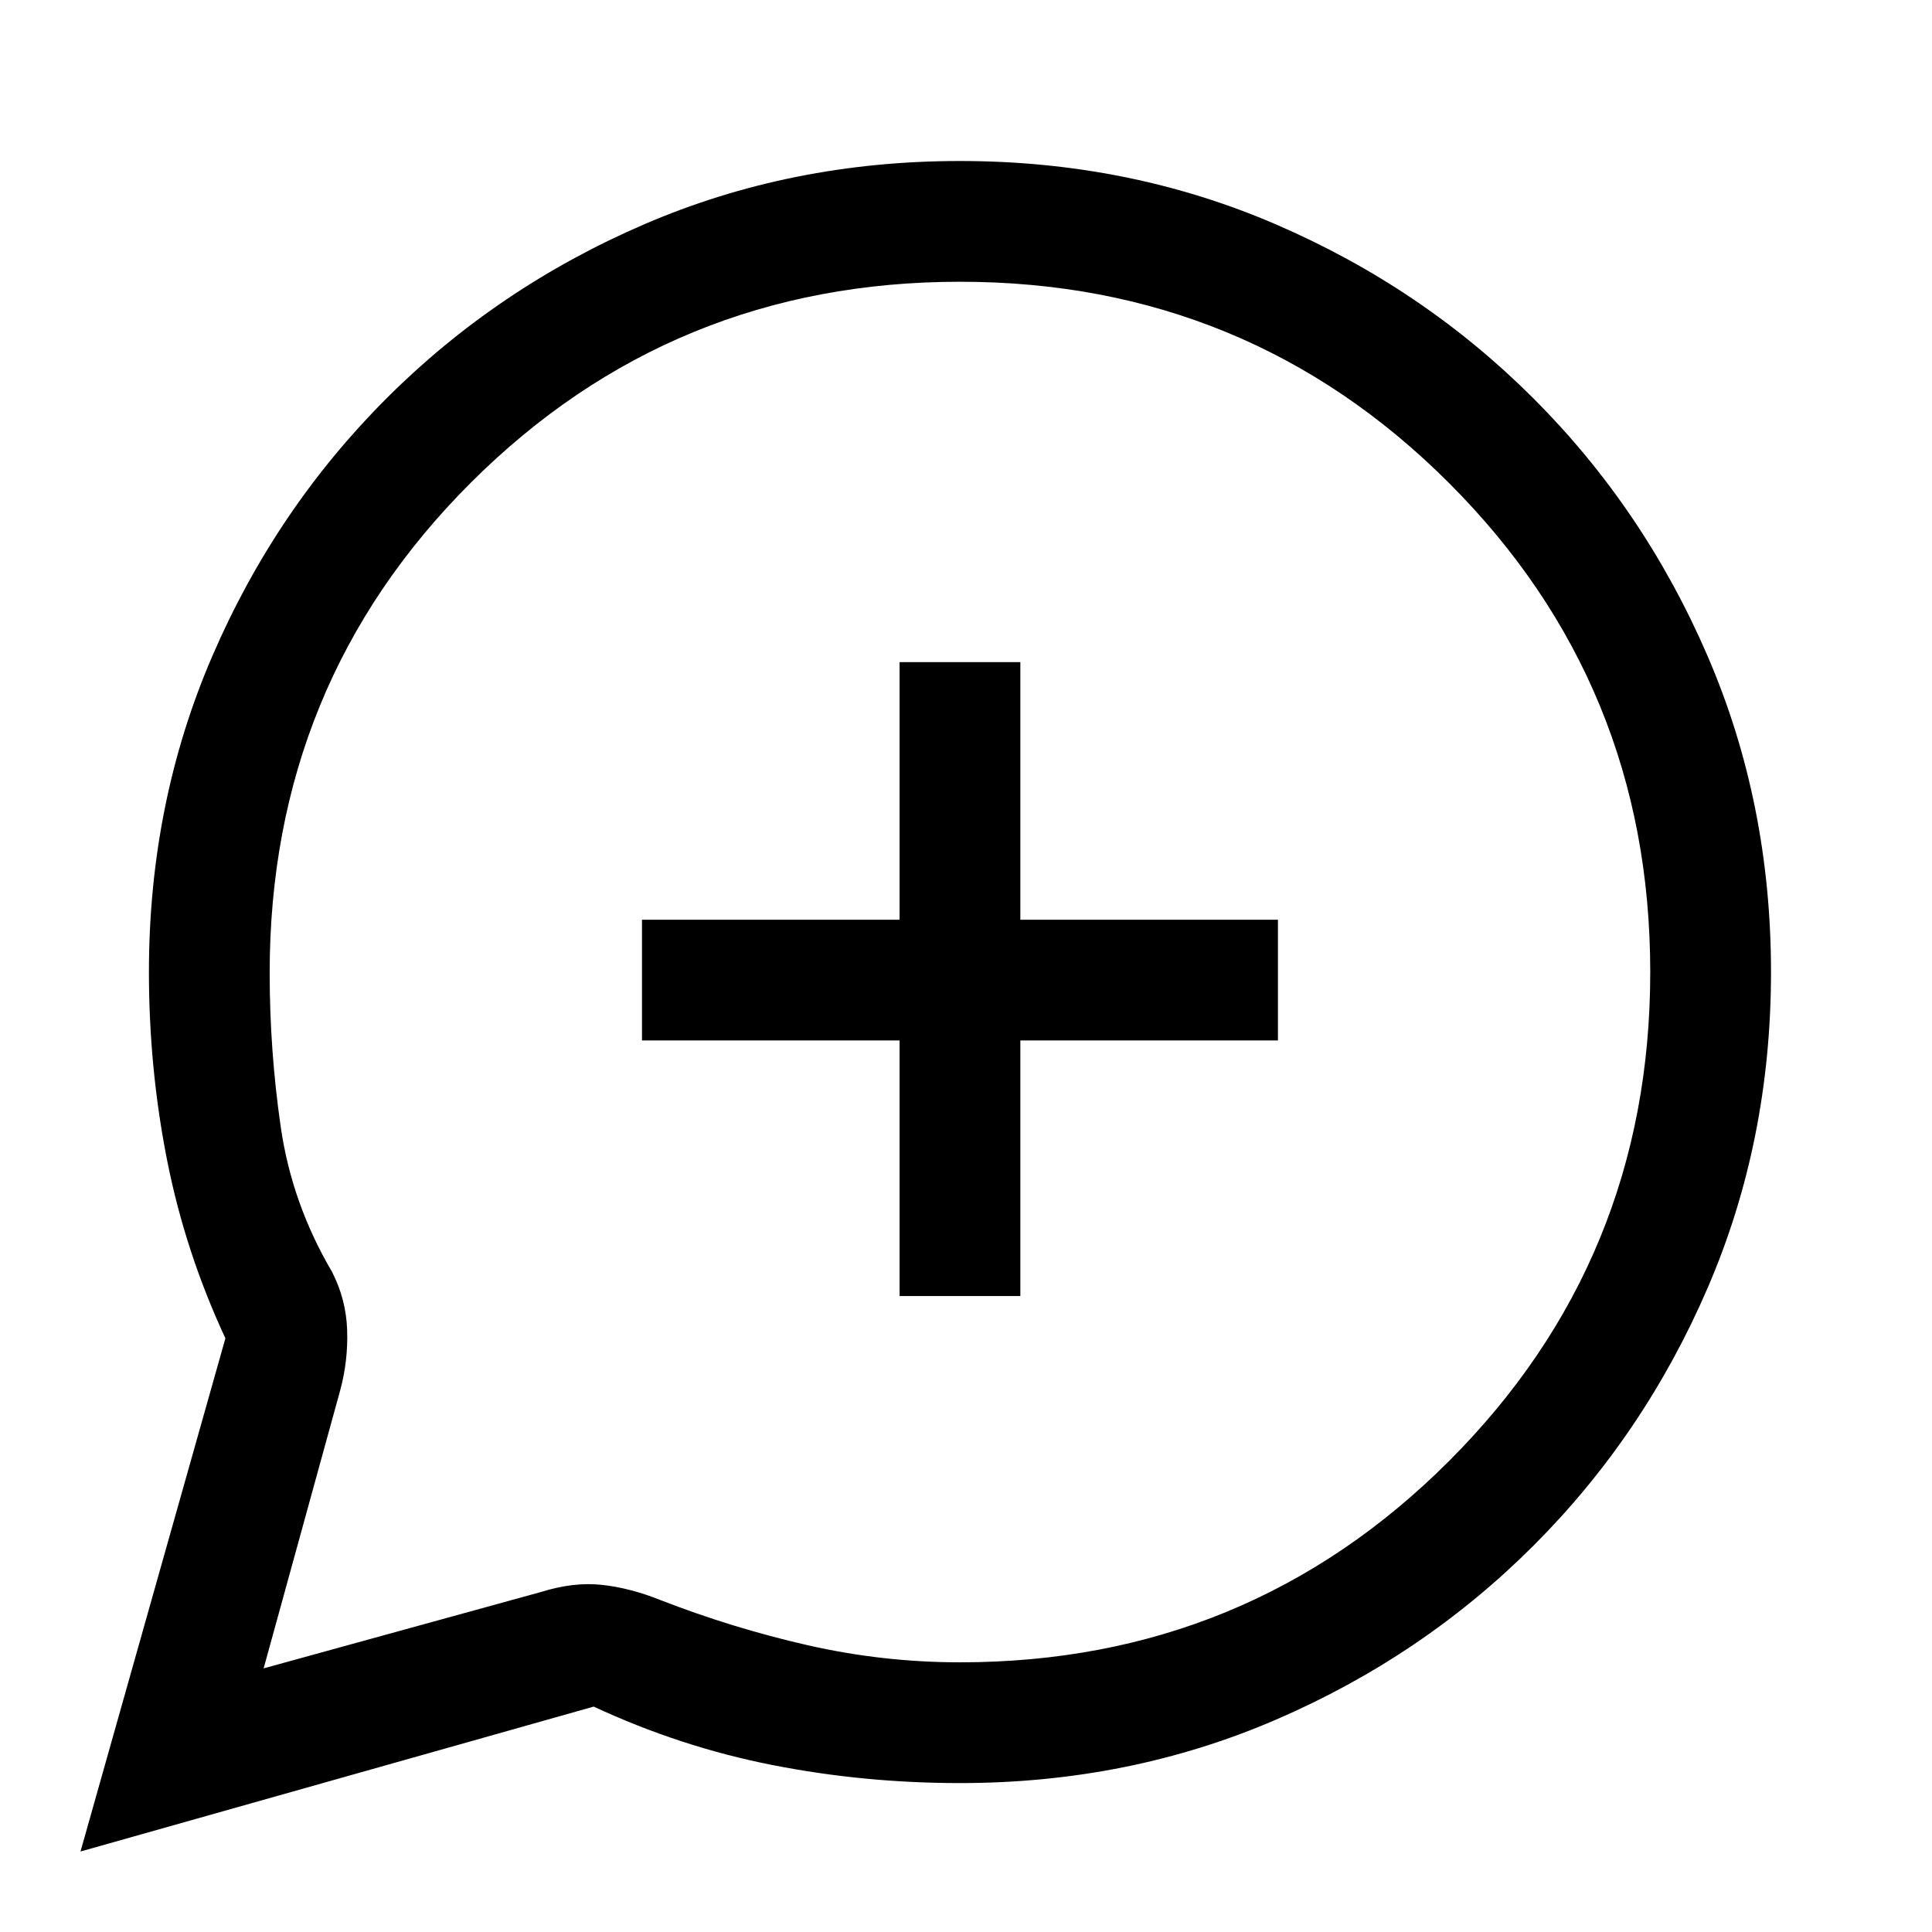 <svg xmlns="http://www.w3.org/2000/svg" width="48" height="48" viewBox="0 -960 960 960"><path d="m40-40 72-255q-20-43-29-88.626-9-45.626-9-93.374 0-84 31.5-157T192-762q55-55 128-86.5T477-880q84 0 157 31.5T762-762q55 55 86.5 128T880-477q0 84-31.5 157T762-192q-55 55-128 86.5T477-74q-47.748 0-93.374-9T295-112L40-40Zm91-91 138-38q16-5 30-3.5t29 7.5q36 14 73.333 22.5 37.334 8.5 75.734 8.5Q620-134 720-234t100-243q0-143-100-243T477-820q-143 0-243 99.792T134-476.629Q134-438 139.5-400q5.5 38 25.5 72 7 13.696 7.5 28.973T169-269l-38 138Zm316-185h60v-127h128v-60H507v-128h-60v128H319v60h128v127Zm29-160Z"/></svg>